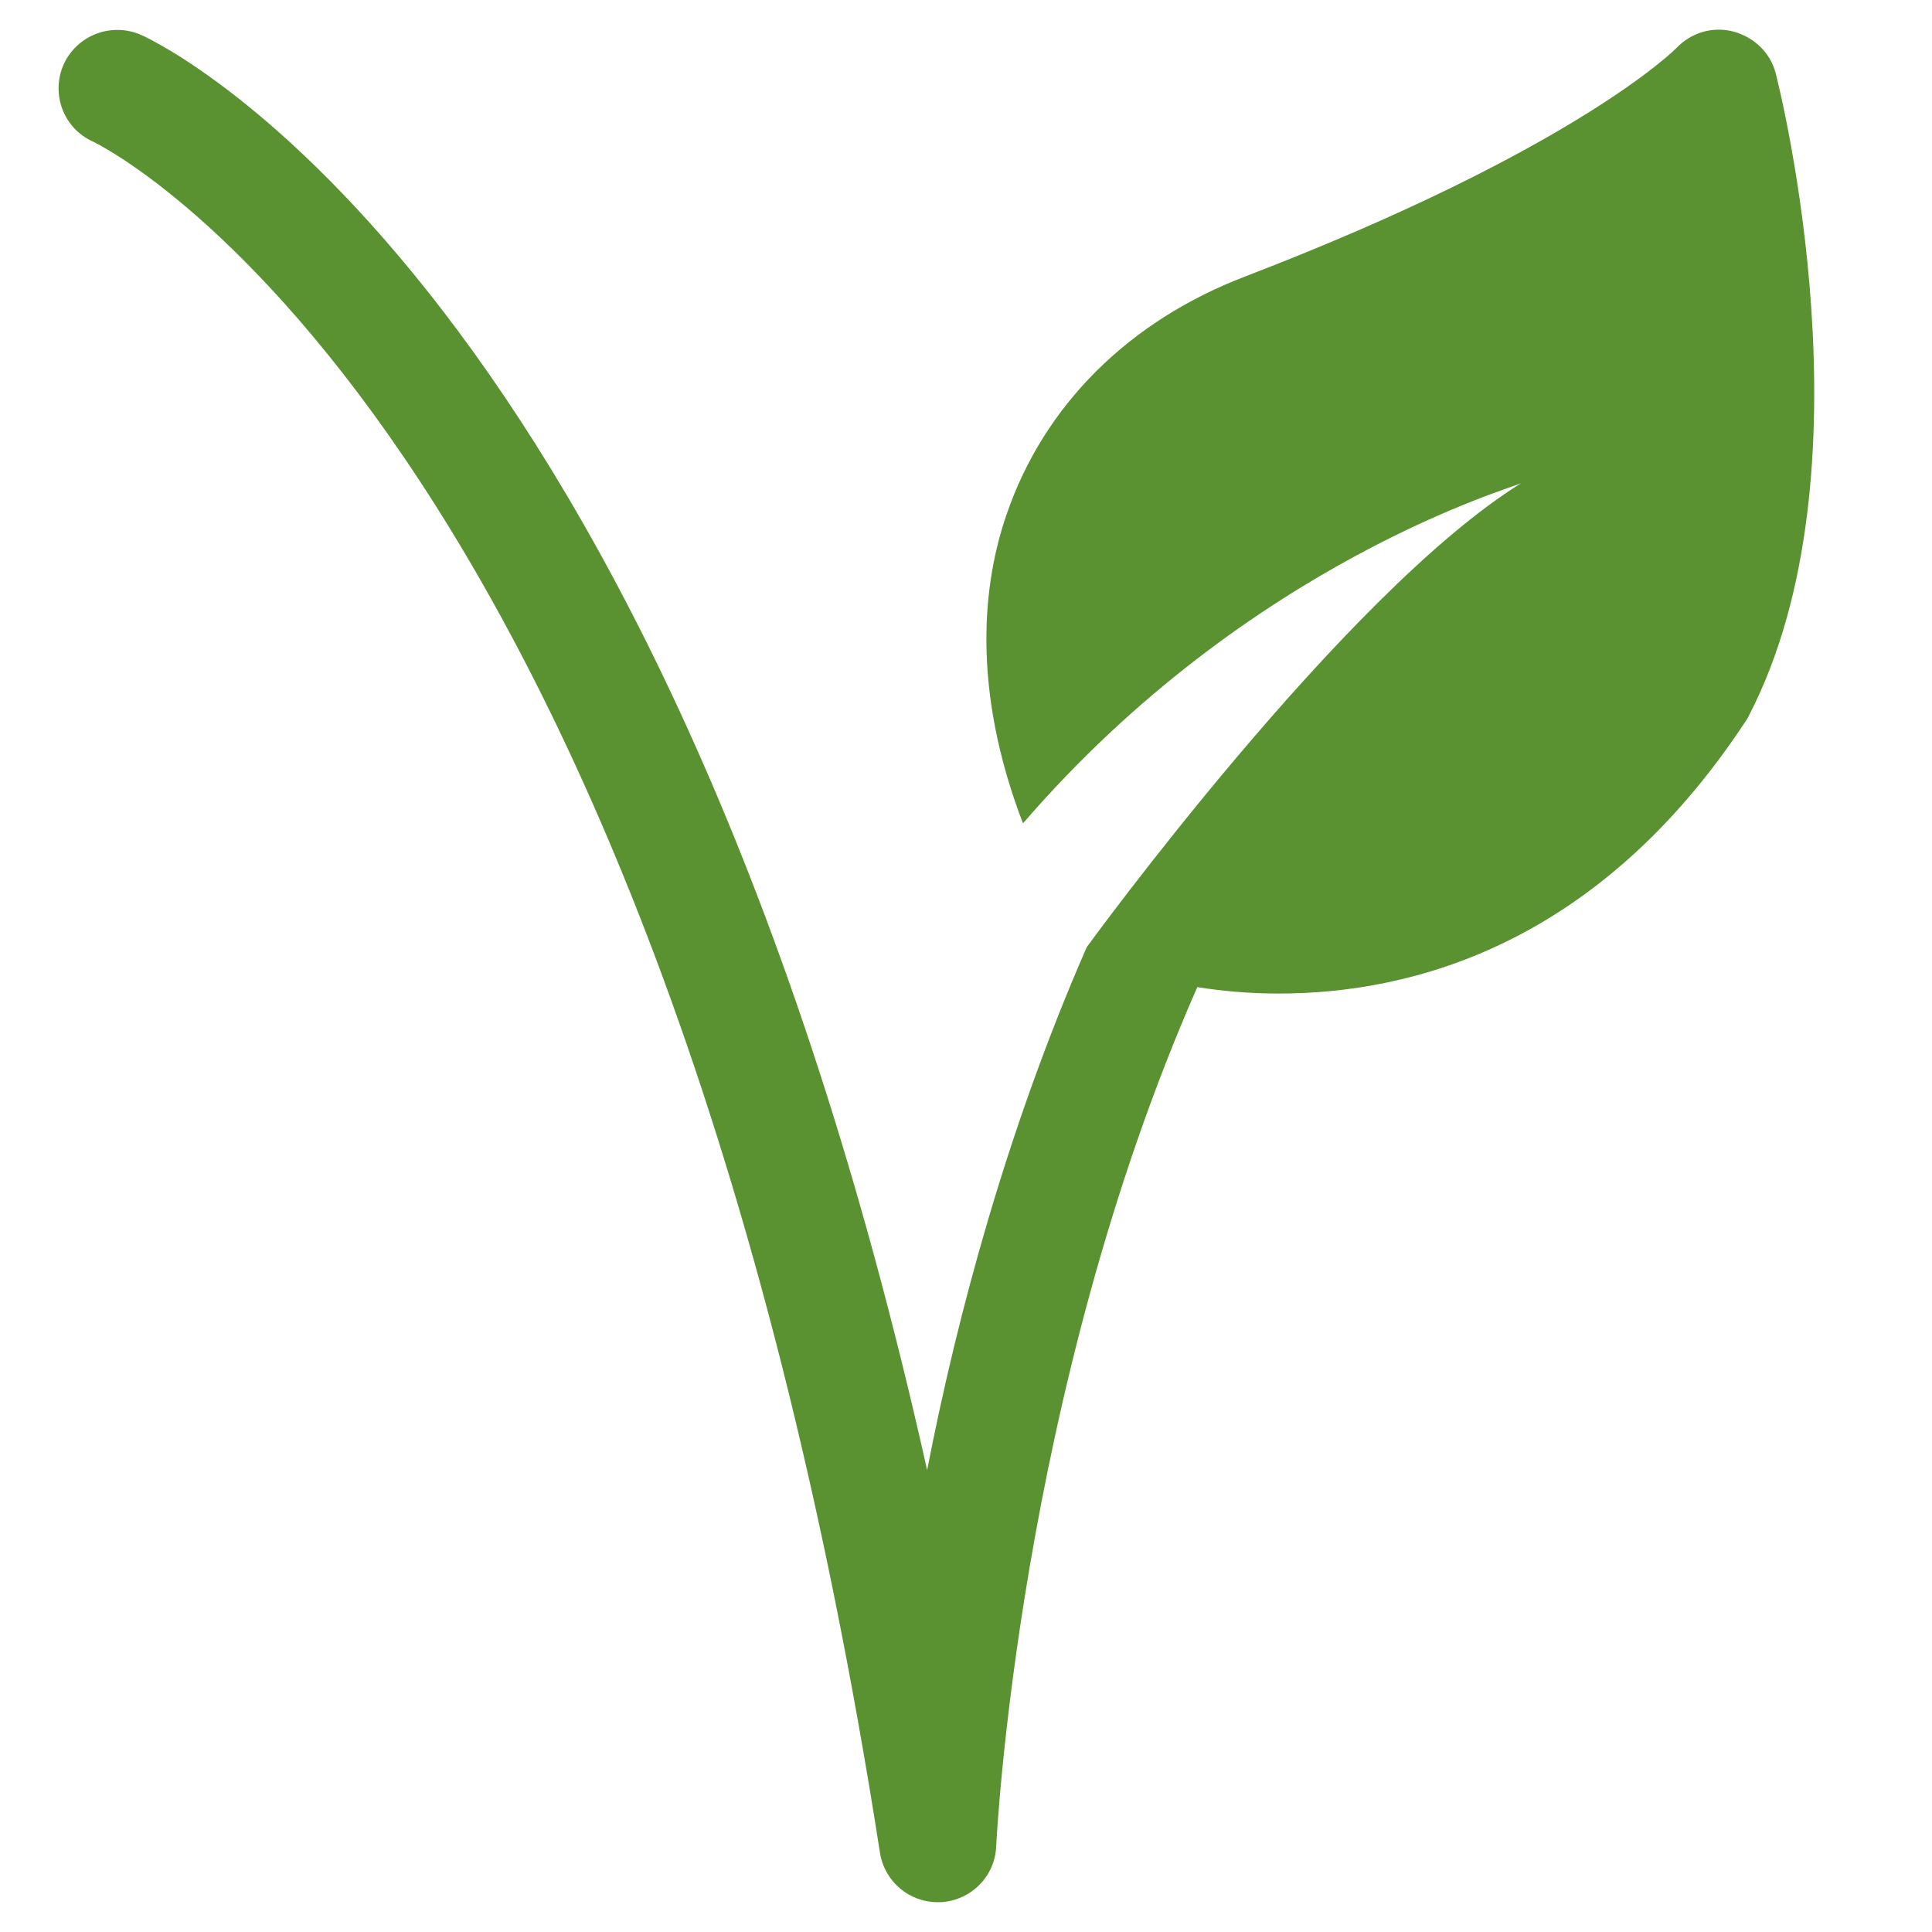 <?xml version="1.0" encoding="utf-8"?>
<!-- Generator: Adobe Illustrator 23.0.6, SVG Export Plug-In . SVG Version: 6.00 Build 0)  -->
<svg version="1.1" id="Capa_1" xmlns="http://www.w3.org/2000/svg" xmlns:xlink="http://www.w3.org/1999/xlink" x="0px" y="0px"
	 viewBox="0 0 512 512" style="enable-background:new 0 0 512 512;" xml:space="preserve">
<style type="text/css">
	.st0{fill:#4B4D4E;}
	.st1{fill:#F1AE03;}
	.st2{fill:#E22A3A;}
	.st3{fill:#5A9231;}
	.st4{fill:#8CC04D;}
	.st5{fill:#008EAB;}
	.st6{fill:#472F19;}
	.st7{fill:#303031;}
	.st8{fill:#F98C3C;}
	.st9{fill:#00AFC9;}
	.st10{fill:#FBCD58;}
	.st11{fill:#3D3D3D;}
	.st12{fill:#8CBF4D;}
	.st13{fill:#AD1D30;}
</style>
<g>
	<g>
		<path class="st3" d="M470.6,19.5c-1.4-5.5-5.7-9.6-11.1-11.1c-5.5-1.5-11.3,0.2-15.2,4.3c-0.3,0.3-26.6,26.9-114.4,60.6
			c-30.8,11.8-53.2,34.1-63.1,62.9c-6.4,18.4-9.4,46.3,4.3,82c60.3-69.9,131.2-89.3,132.1-90.2c-47,29.1-115.2,123-115.2,123
			c-21,48-34.3,97.4-42.3,138.6C175.6,75.4,43.5,12,37.5,9.3c-7.8-3.5-17-0.1-20.6,7.7c-3.5,7.8-0.1,17,7.7,20.5
			c1.5,0.7,149.1,71.7,208.6,453.5c1.2,7.6,7.7,13.1,15.3,13.1c0.3,0,0.6,0,0.9,0c8-0.5,14.3-6.9,14.6-14.8
			c0.1-1.6,5.8-119.9,53.3-227.7c6.4,1,13.4,1.7,21.6,1.7c35.2,0,84.7-12.8,123.8-72.3c0.3-0.4,0.6-0.9,0.8-1.4
			C497,124.9,471.7,23.8,470.6,19.5z"/>
	</g>
</g>
</svg>
